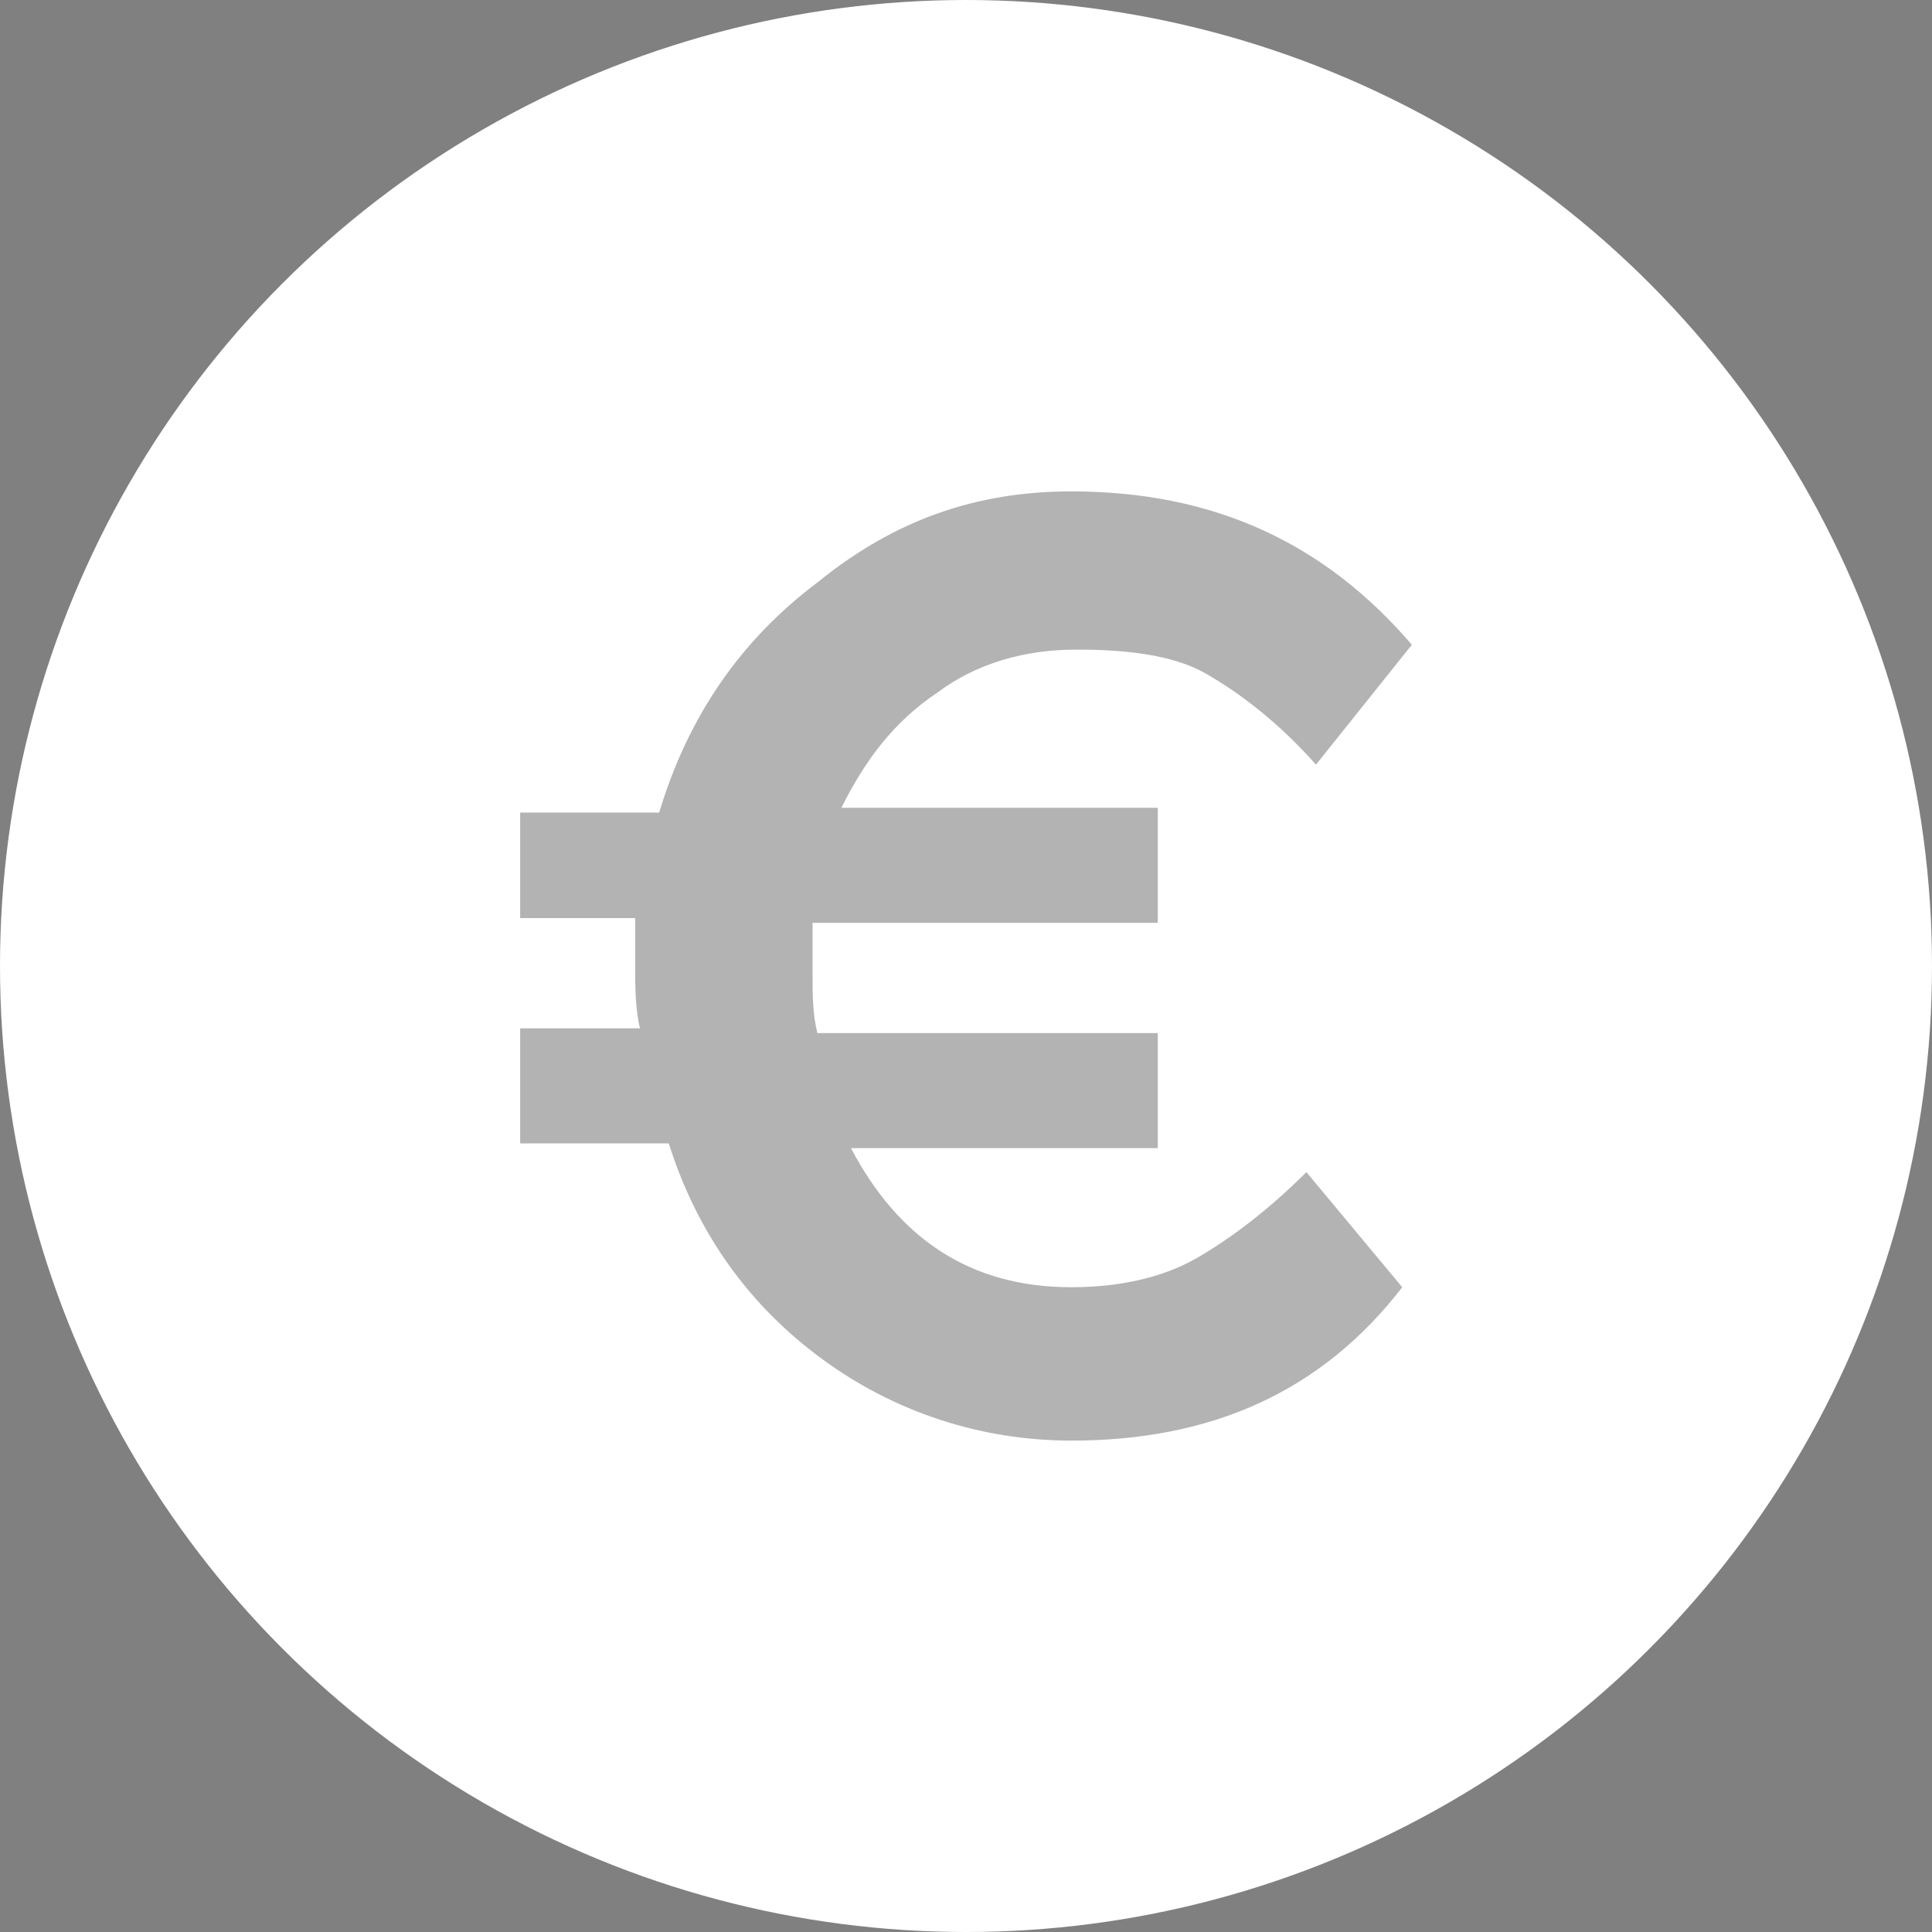 <svg width="26" height="26" viewBox="0 0 26 26" fill="none" xmlns="http://www.w3.org/2000/svg">
<rect x="0" y="0" width="26" height="26" fill="#808080" stroke="none"/>
<circle cx="13" cy="13" r="13" fill="white"/>
<path d="M16.097 16.935C15.645 17.193 15.065 17.323 14.419 17.323C13.065 17.323 12.097 16.677 11.452 15.451H15.581V13.903H11C10.935 13.645 10.935 13.387 10.935 13.064V12.419H15.581V10.871H11.323C11.645 10.226 12.032 9.71 12.613 9.322C13.129 8.935 13.774 8.742 14.484 8.742C15.129 8.742 15.774 8.806 16.226 9.064C16.677 9.322 17.194 9.71 17.71 10.29L19 8.677C17.839 7.322 16.355 6.613 14.419 6.613C13.129 6.613 12.032 7 11 7.839C9.968 8.613 9.258 9.645 8.871 10.935H7V12.355H8.548V13C8.548 13.258 8.548 13.581 8.613 13.839H7V15.387H9C9.387 16.613 10.097 17.581 11.065 18.29C12.032 19 13.194 19.387 14.419 19.387C16.29 19.387 17.774 18.742 18.871 17.323L17.581 15.774C17.064 16.29 16.548 16.677 16.097 16.935Z" fill="black" fill-opacity="0.3"/>
</svg>
